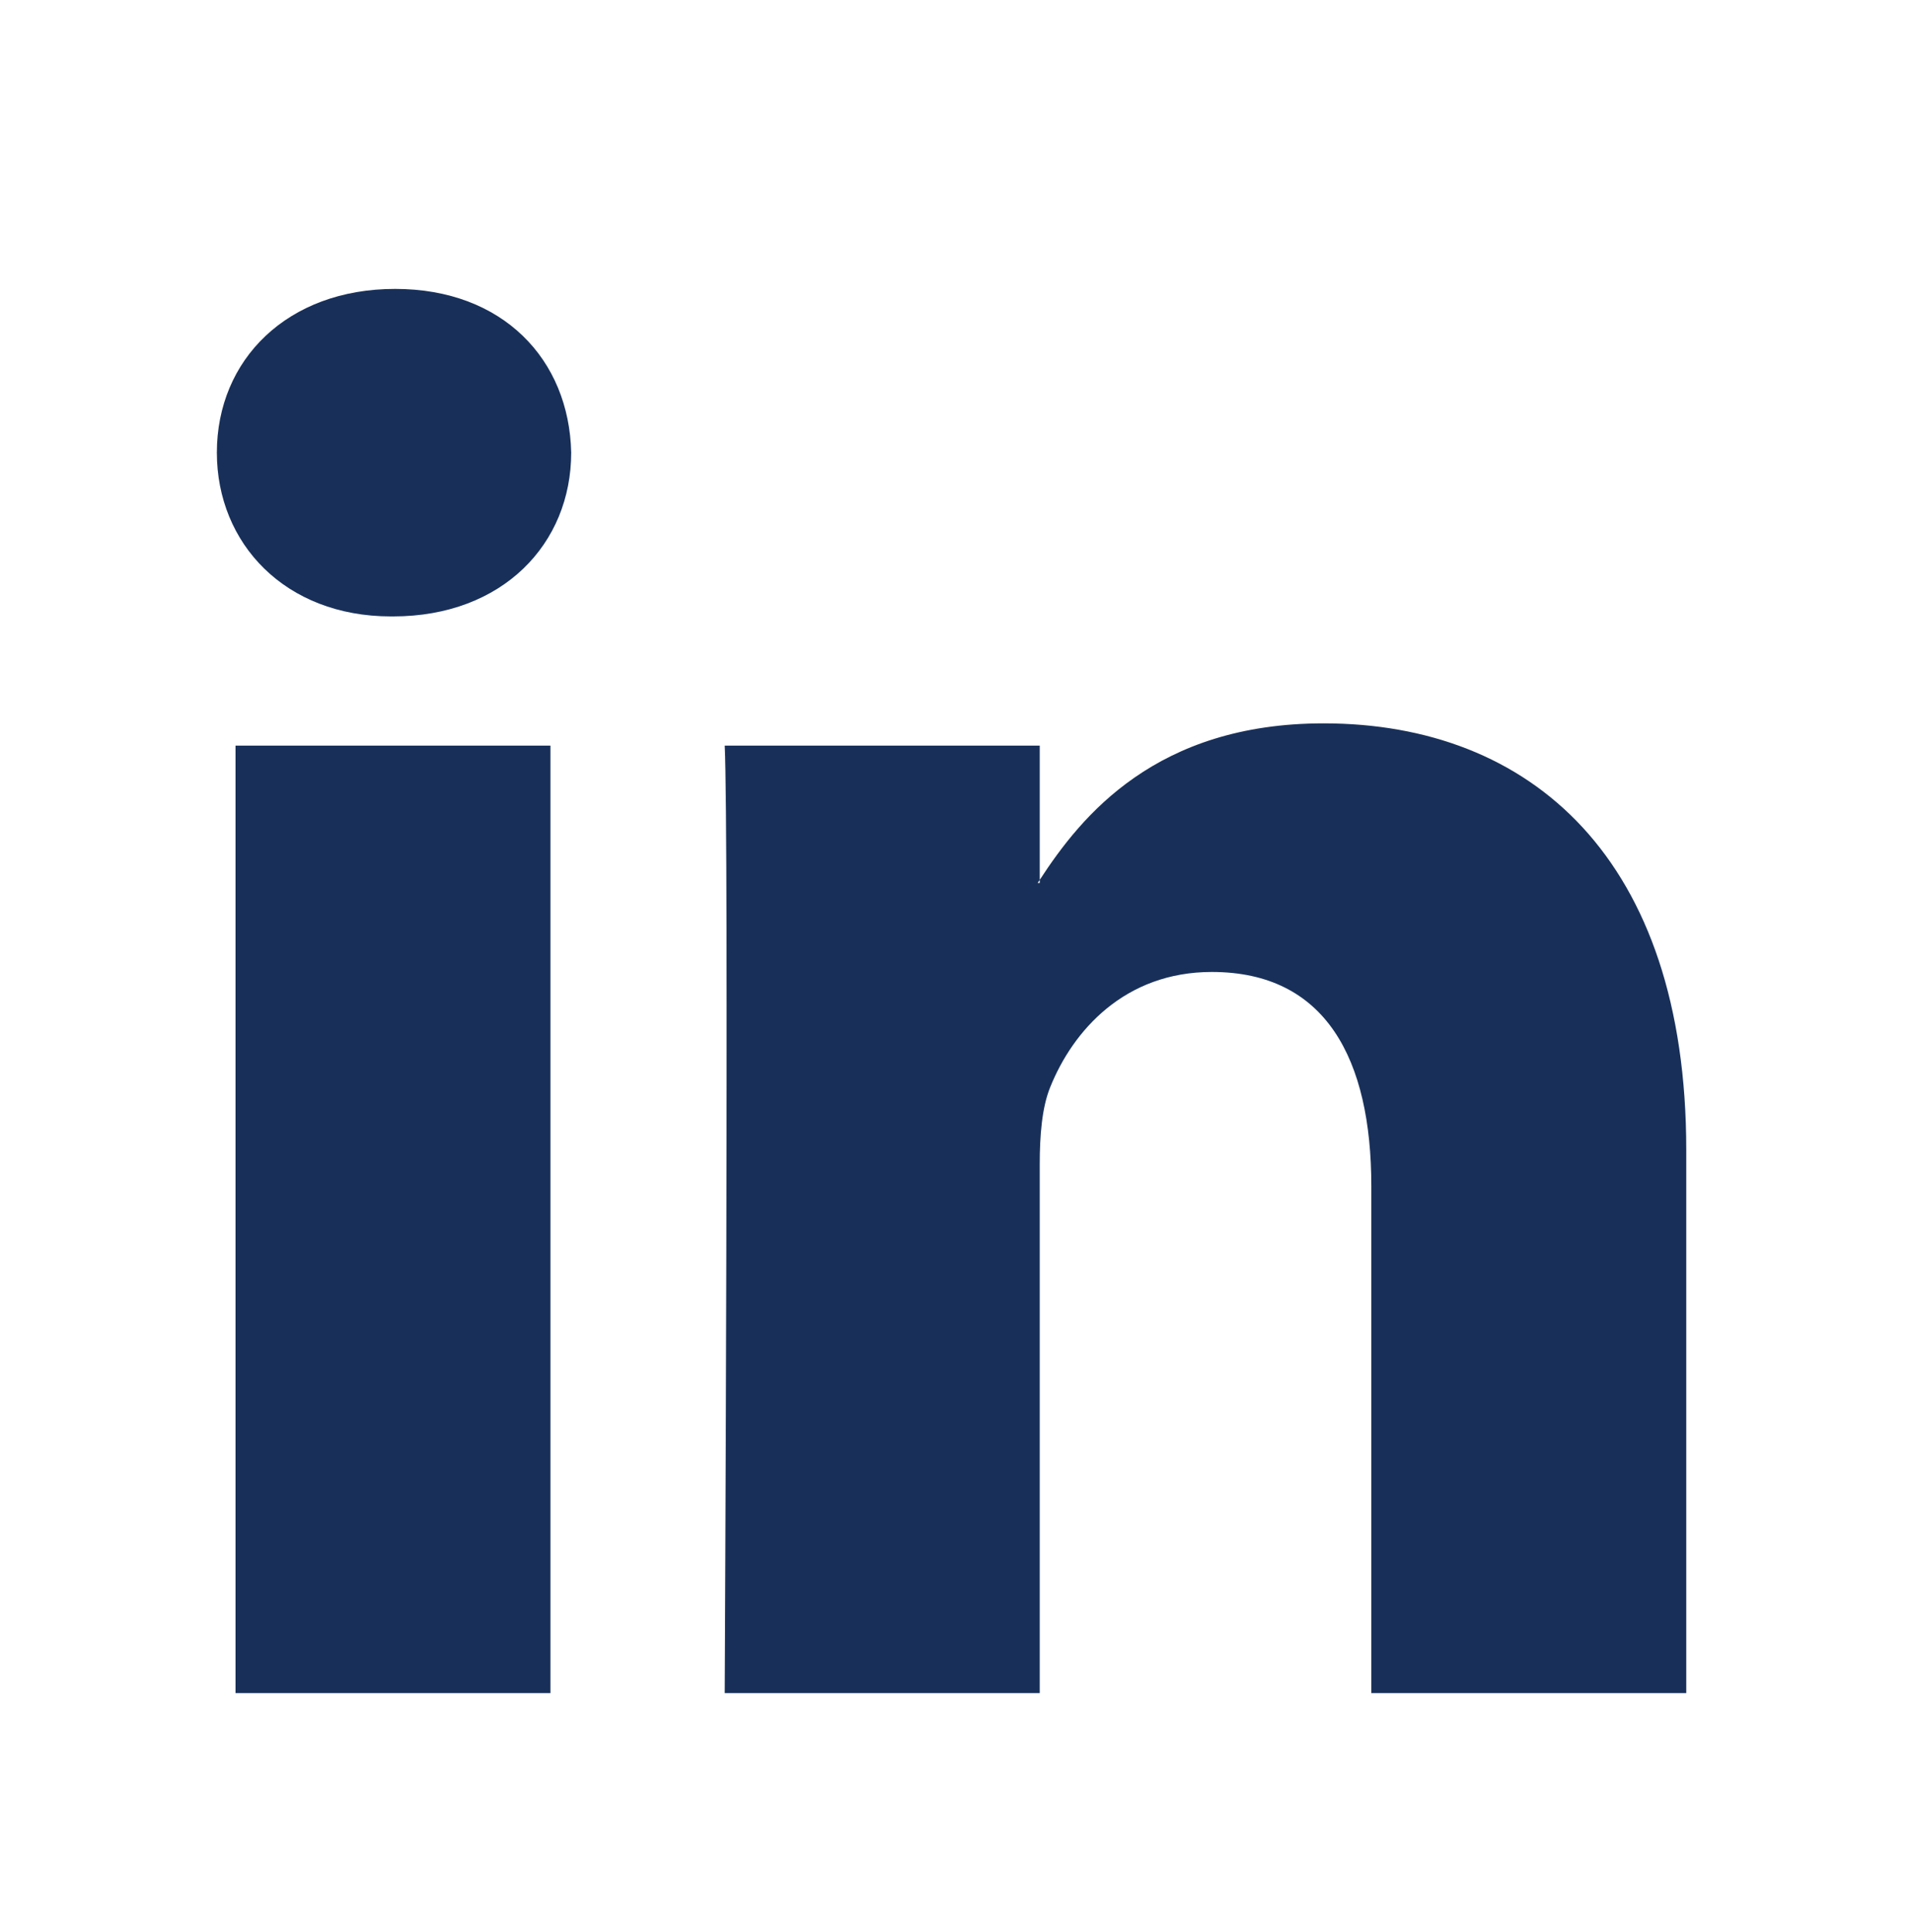 <?xml version="1.0" encoding="utf-8"?>
<!-- Generator: Adobe Illustrator 17.0.2, SVG Export Plug-In . SVG Version: 6.00 Build 0)  -->
<!DOCTYPE svg PUBLIC "-//W3C//DTD SVG 1.1//EN" "http://www.w3.org/Graphics/SVG/1.1/DTD/svg11.dtd">
<svg version="1.1" id="Capa_1" xmlns="http://www.w3.org/2000/svg" xmlns:xlink="http://www.w3.org/1999/xlink" x="0px" y="0px"
	 width="19.167px" height="19.365px" viewBox="250.04 188.084 19.167 19.365" enable-background="new 250.04 188.084 19.167 19.365"
	 xml:space="preserve">
<rect x="250.04" y="188.084" fill="#FFFFFF" width="19.167" height="19.365"/>
<g>
	<path id="LinkedIn" fill="#183059" d="M266.944,199.61v5.446h-3.157v-5.081c0-1.276-0.457-2.148-1.599-2.148
		c-0.872,0-1.392,0.587-1.62,1.155c-0.083,0.203-0.105,0.486-0.105,0.77v5.304h-3.158c0,0,0.043-8.606,0-9.498h3.158v1.346
		c-0.006,0.01-0.015,0.021-0.021,0.031h0.021v-0.031c0.42-0.646,1.169-1.569,2.846-1.569
		C265.387,195.335,266.944,196.693,266.944,199.61z M254.001,190.98c-1.08,0-1.787,0.709-1.787,1.641
		c0,0.912,0.686,1.642,1.745,1.642h0.021c1.101,0,1.786-0.73,1.786-1.642C255.746,191.689,255.082,190.98,254.001,190.98z
		 M252.401,205.056h3.157v-9.498h-3.157V205.056z"/>
</g>
</svg>
